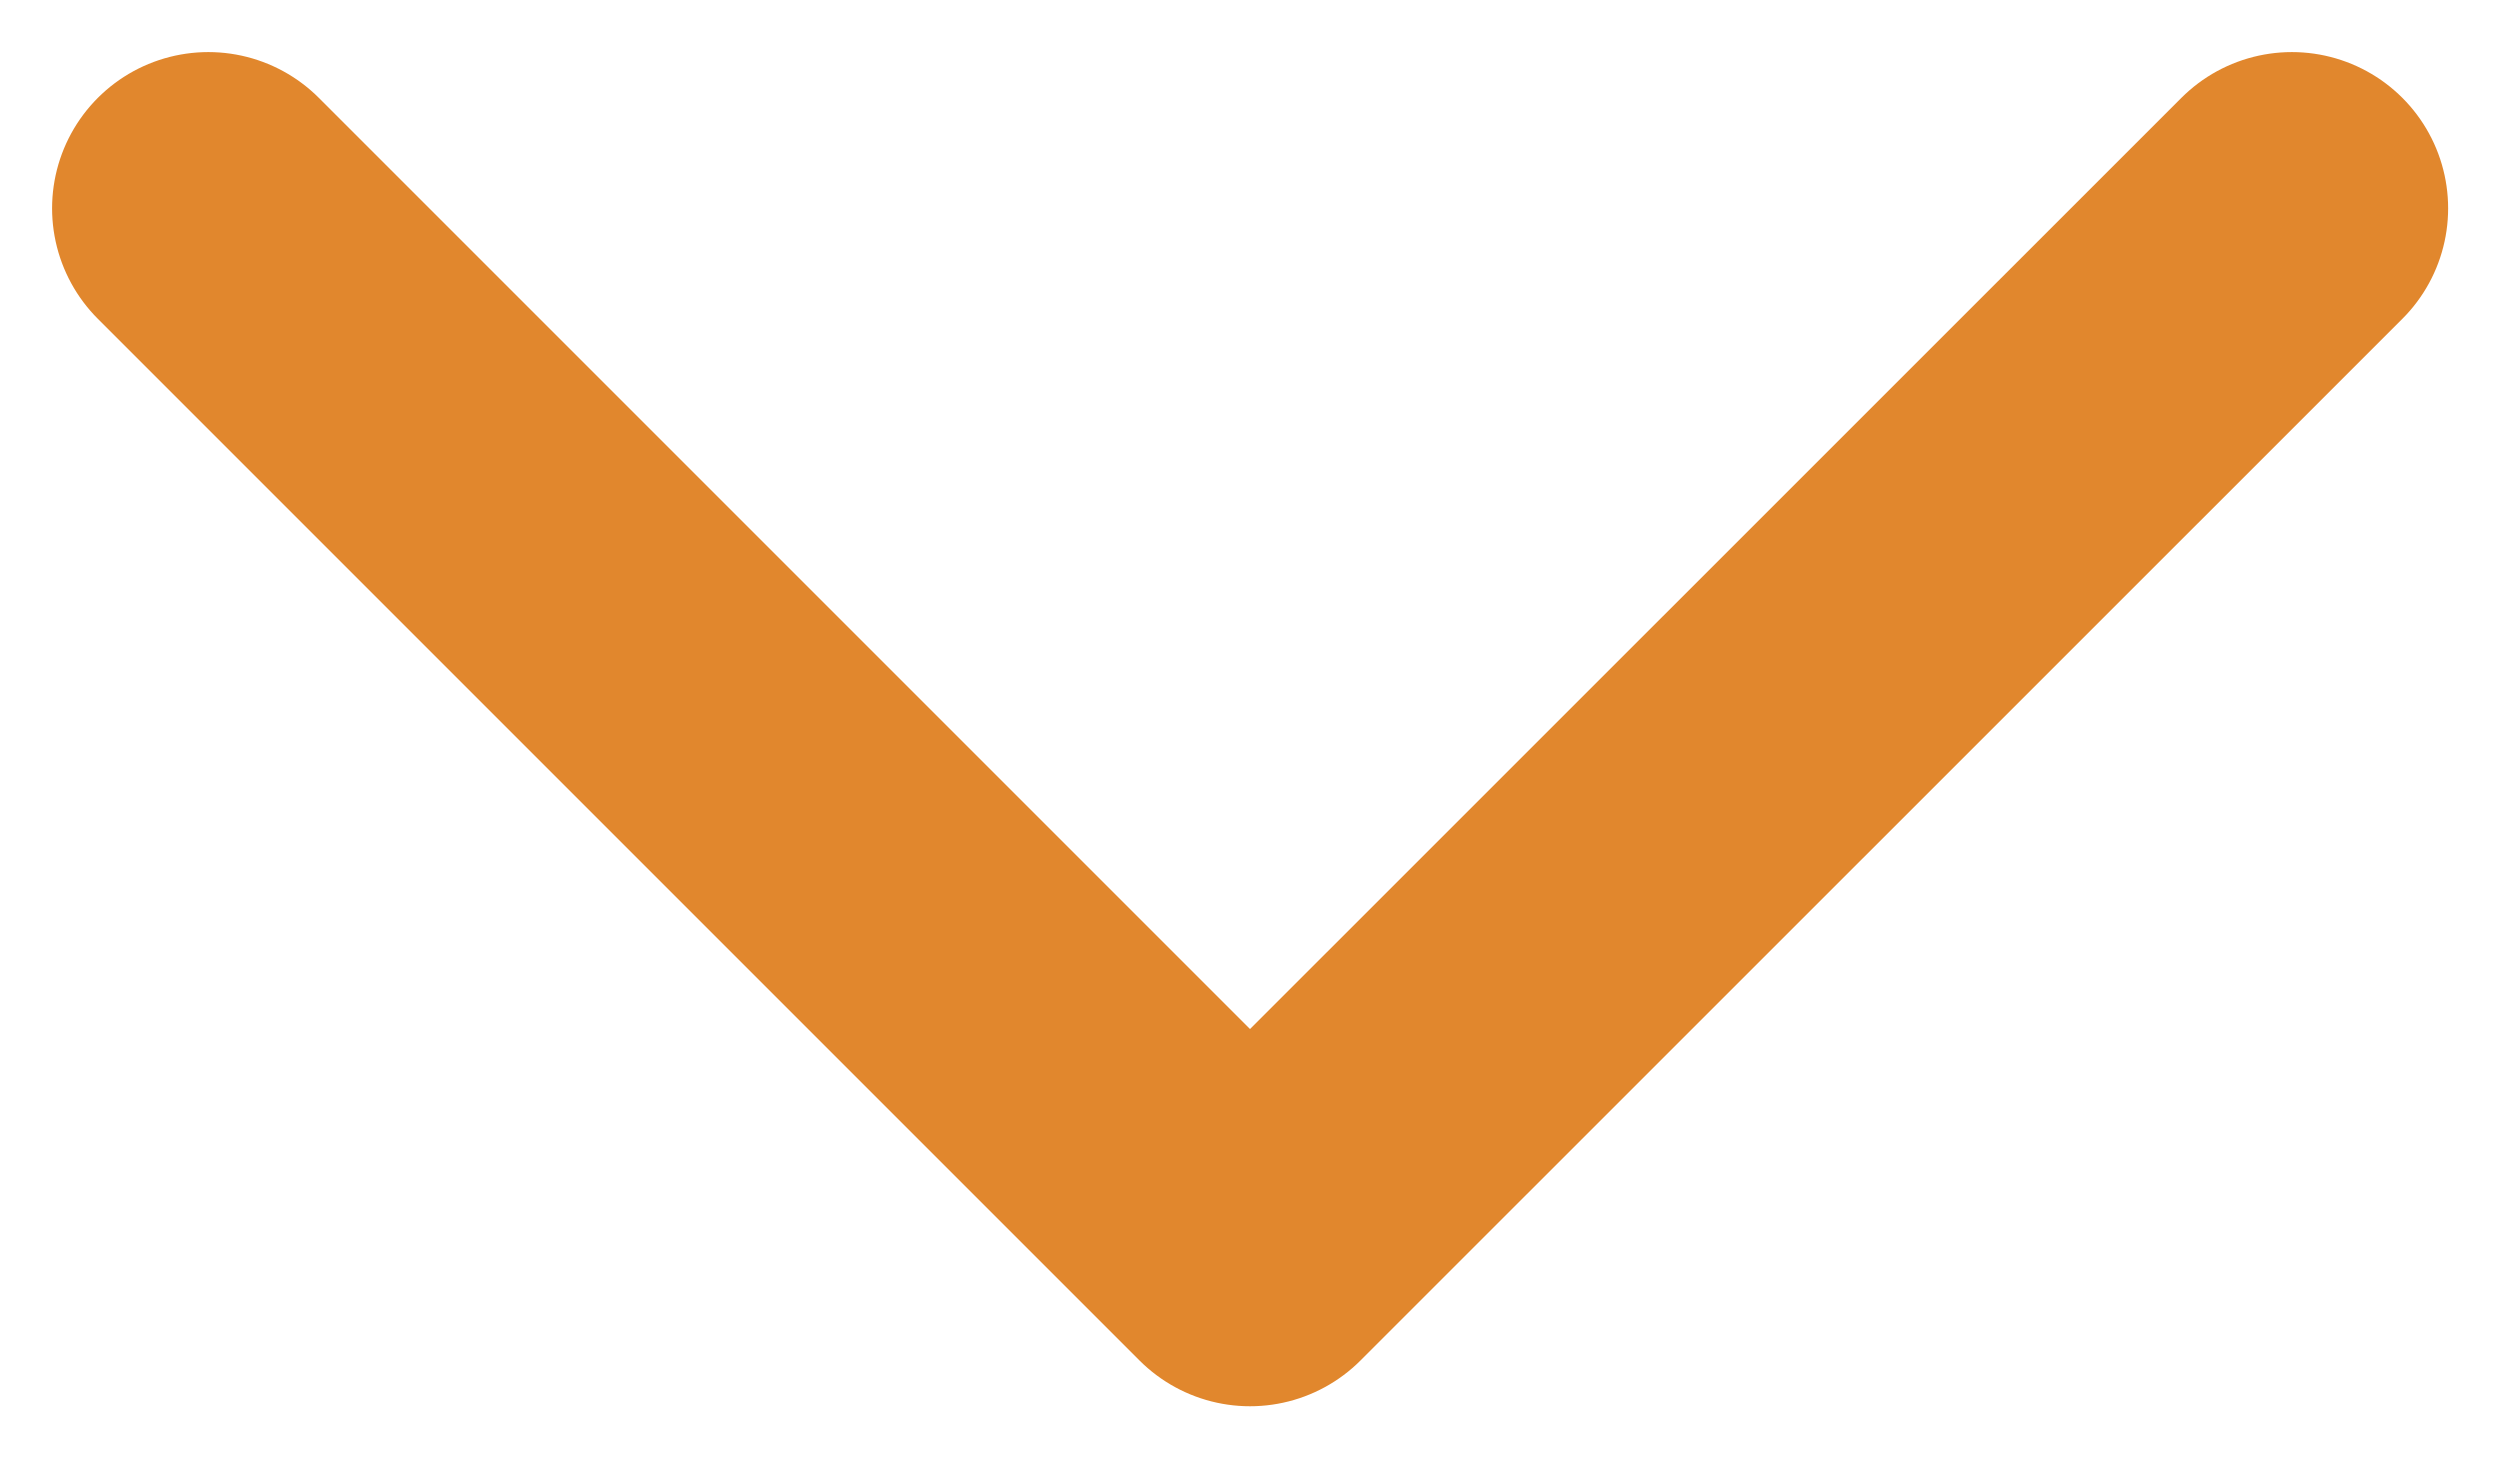 <?xml version="1.0" encoding="UTF-8"?>
<svg xmlns="http://www.w3.org/2000/svg" width="12" height="7" viewBox="0 0 12 7" fill="none">
  <path d="M11.001 1L6 6L1 1" stroke="#E1872D" stroke-width="1.5" stroke-linecap="round" stroke-linejoin="round"></path>
</svg>

